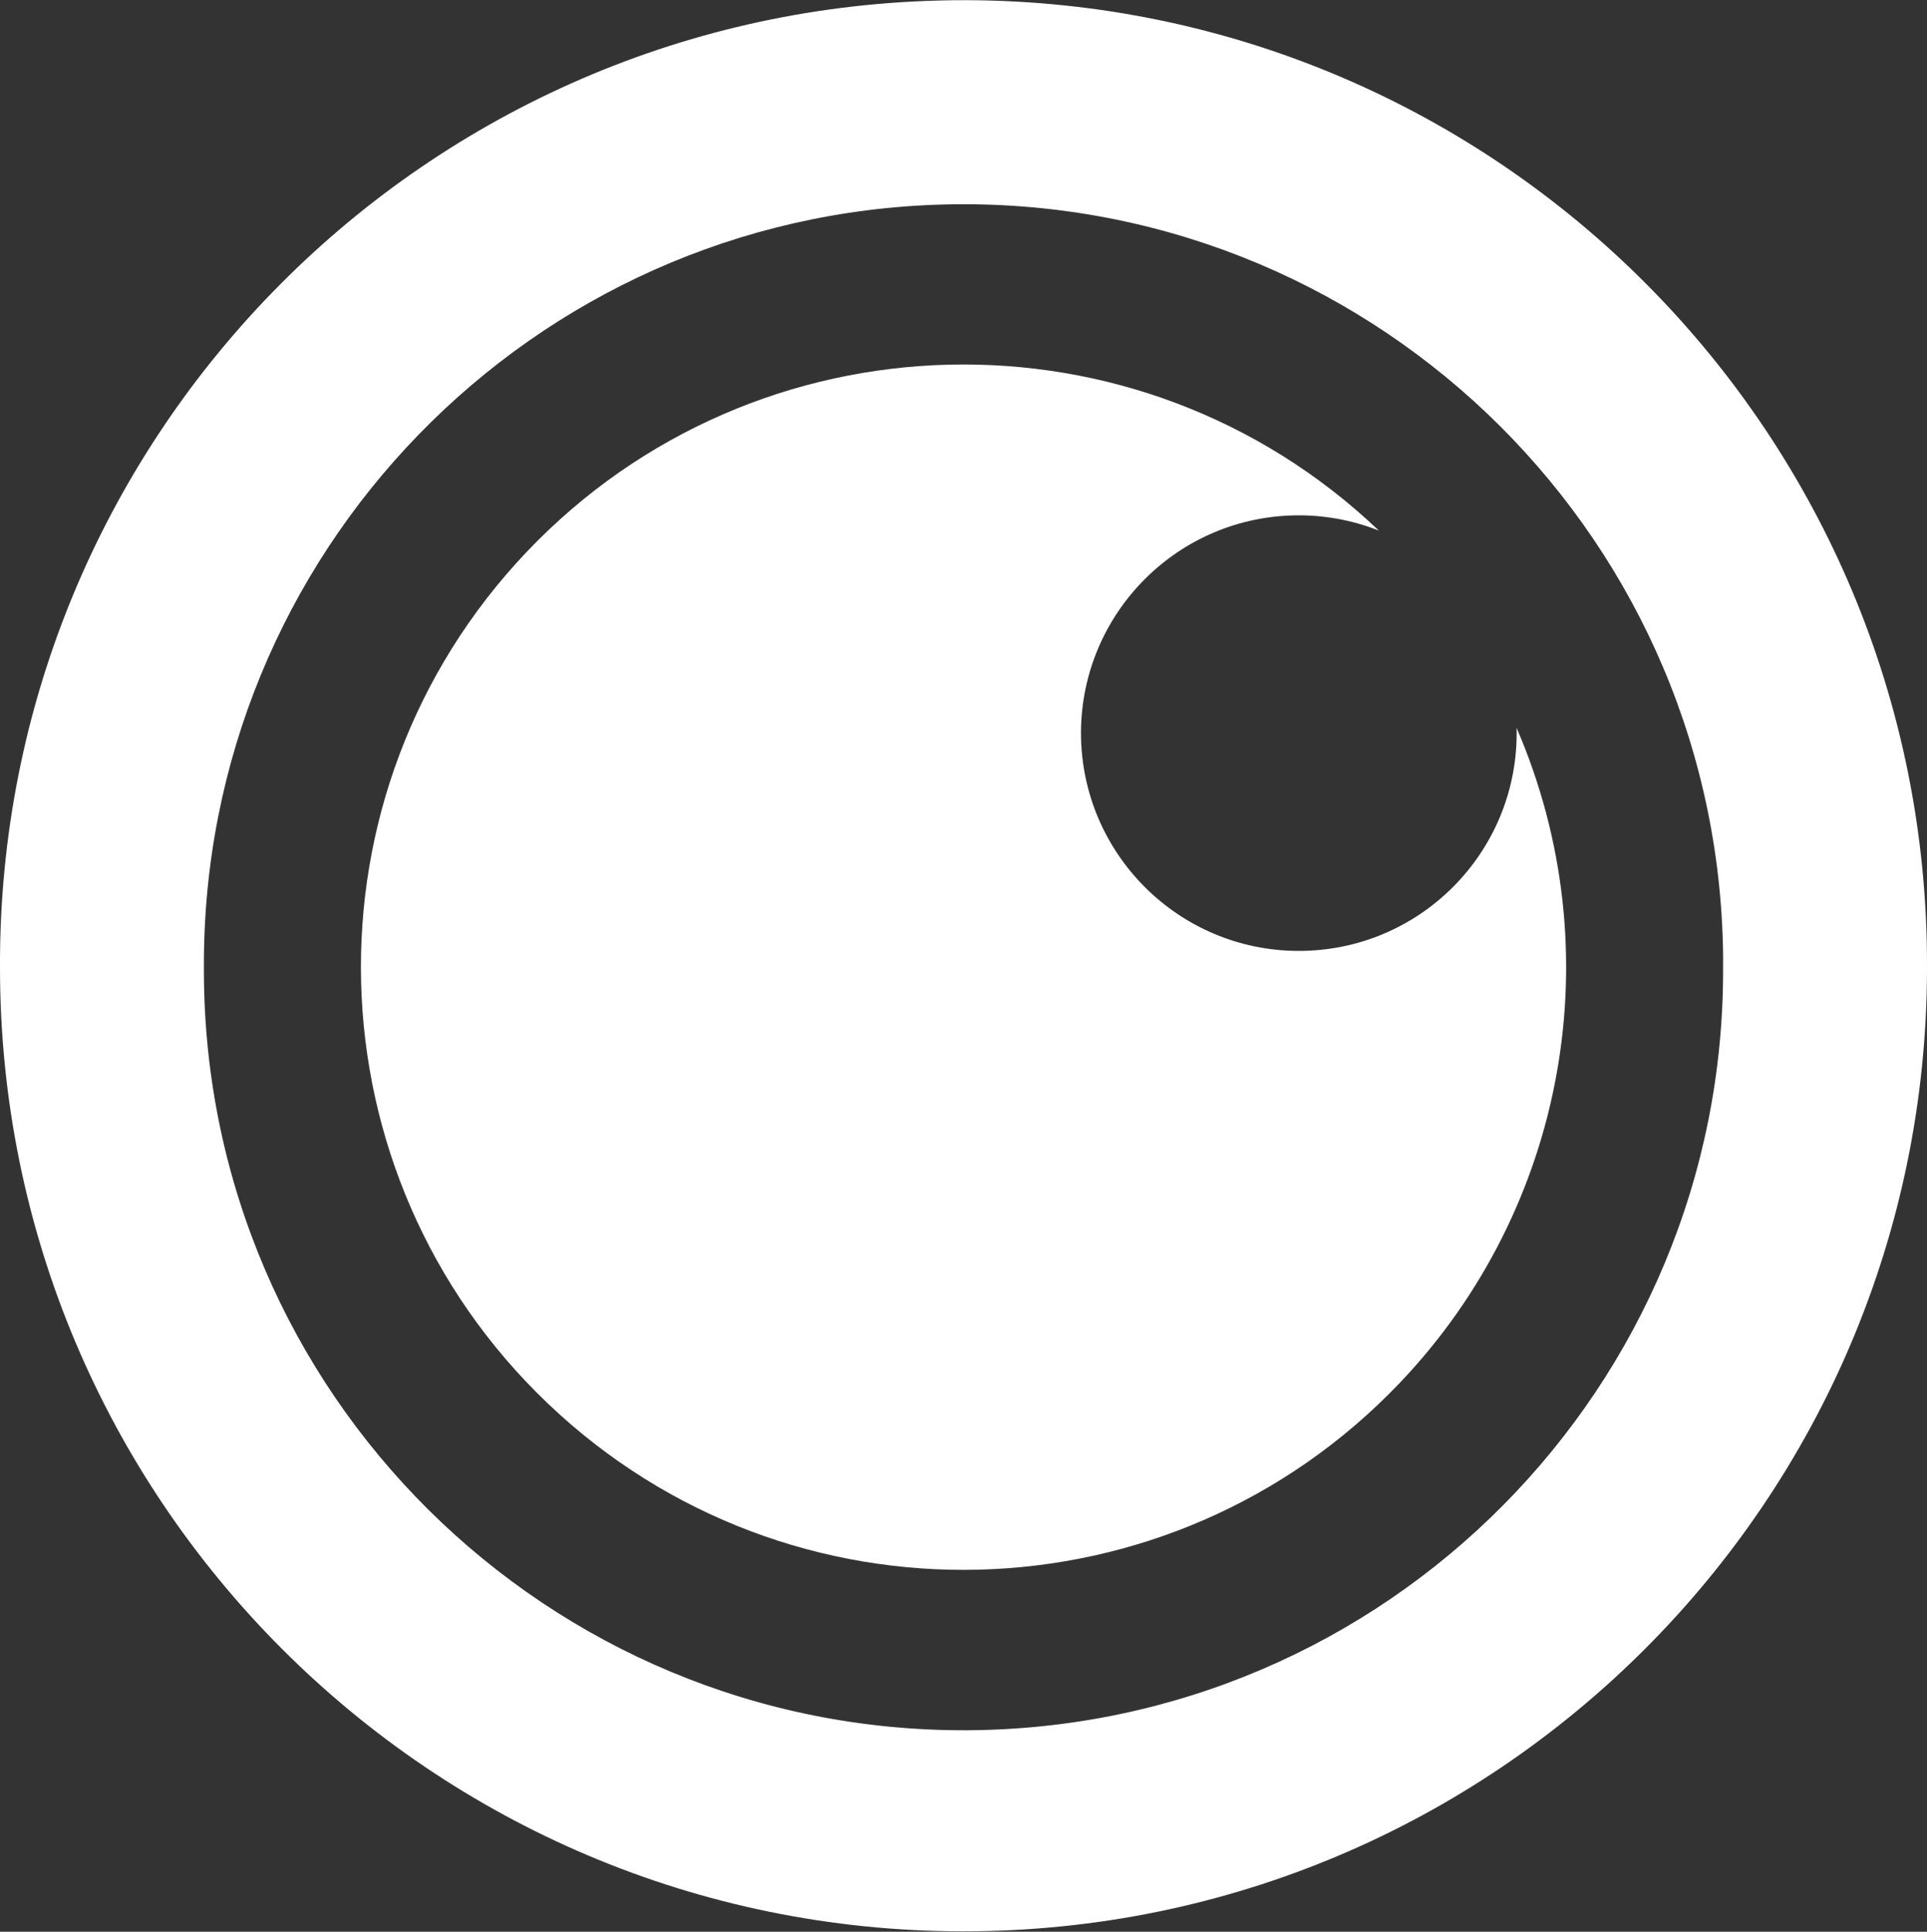 <?xml version="1.0" encoding="UTF-8" standalone="no"?><svg xmlns="http://www.w3.org/2000/svg" xmlns:xlink="http://www.w3.org/1999/xlink" fill="#000000" height="44.1" preserveAspectRatio="xMidYMid meet" version="1" viewBox="0.0 0.0 44.0 44.1" width="44" zoomAndPan="magnify"><rect x="0.0" y="0.0" width="44.0" height="44.1" fill="#333333" stroke="none"/><defs><clipPath id="a"><path d="M 0 0 L 44 0 L 44 44.09 L 0 44.09 Z M 0 0"/></clipPath></defs><g><g clip-path="url(#a)" id="change1_2"><path d="M 21.566 4.668 C 31.145 4.43 39.102 11.996 39.34 21.574 C 39.344 21.742 39.348 21.91 39.344 22.078 C 39.387 31.66 31.656 39.457 22.074 39.5 C 12.496 39.539 4.695 31.809 4.656 22.227 C 4.656 22.18 4.656 22.129 4.656 22.078 C 4.617 12.641 12.133 4.902 21.566 4.668 Z M 21.43 0.012 C 9.477 0.32 -0.043 10.121 0 22.078 C -0.008 34.23 9.84 44.086 21.988 44.09 C 34.141 44.098 43.992 34.254 44 22.102 C 44 22.094 44 22.086 44 22.078 C 44.039 9.93 34.227 0.047 22.074 0.004 C 21.859 0.004 21.648 0.004 21.43 0.012" fill="#ffffff"/></g><g id="change1_1"><path d="M 34.629 16.617 C 34.695 19.363 32.523 21.641 29.777 21.707 C 27.031 21.773 24.754 19.602 24.684 16.855 C 24.621 14.109 26.793 11.832 29.535 11.766 C 30.203 11.75 30.863 11.867 31.484 12.113 C 25.98 6.875 17.27 7.09 12.031 12.594 C 6.793 18.102 7.012 26.809 12.516 32.047 C 18.02 37.285 26.727 37.07 31.969 31.562 C 35.773 27.566 36.82 21.684 34.629 16.617" fill="#ffffff"/></g></g></svg>